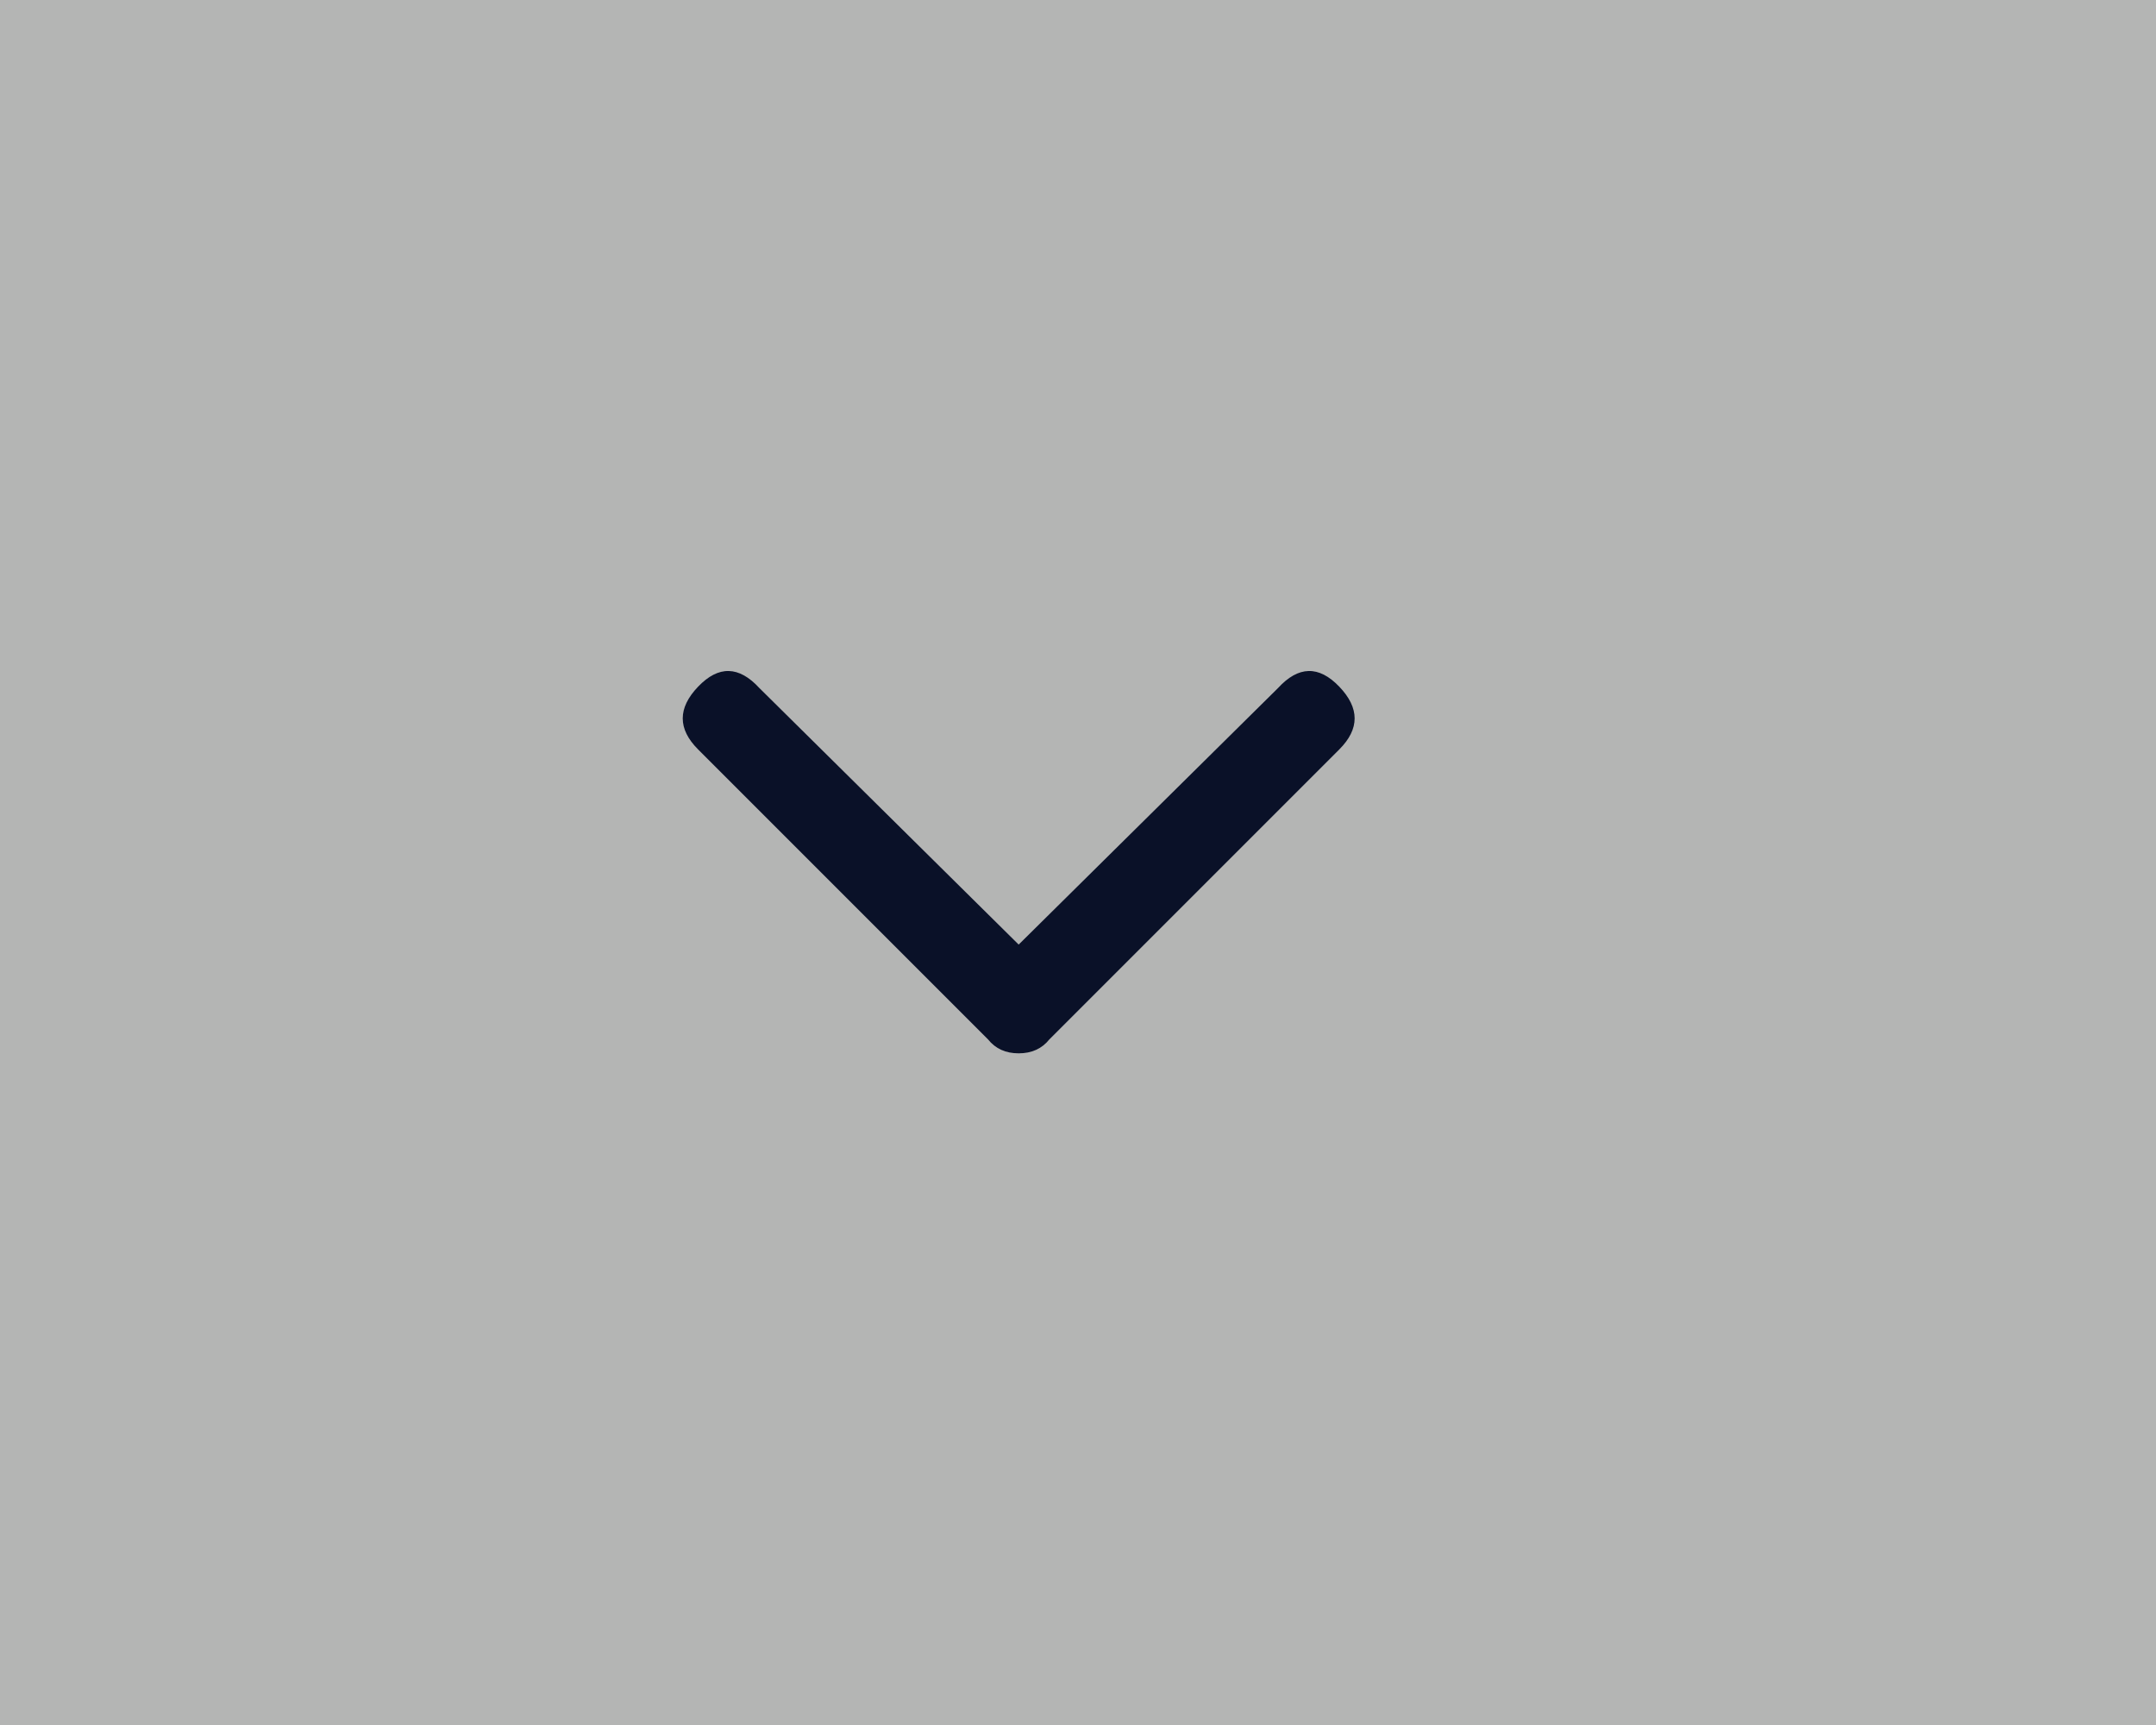 <?xml version="1.0" encoding="UTF-8"?>
<svg width="60px" height="48px" viewBox="0 0 60 48" version="1.1" xmlns="http://www.w3.org/2000/svg" xmlns:xlink="http://www.w3.org/1999/xlink">
    <!-- Generator: Sketch 46.2 (44496) - http://www.bohemiancoding.com/sketch -->
    <title>Sipka-US</title>
    <desc>Created with Sketch.</desc>
    <defs></defs>
    <g id="Page-2" stroke="none" stroke-width="1" fill="none" fill-rule="evenodd">
        <g id="PP_V4" transform="translate(-300, -480)">
            <g id="Sipka-US" transform="translate(300, 480)">
                <rect id="Rectangle-4" fill="#B4B5B4" x="0" y="0" width="60" height="48"></rect>
                <path d="M35.565,19.147 L28.349,26.284 L21.134,19.147 C20.565,18.526 19.996,18.513 19.427,19.108 C18.858,19.703 18.858,20.284 19.427,20.853 L27.496,28.922 C27.703,29.181 27.987,29.31 28.349,29.31 C28.711,29.31 28.996,29.181 29.203,28.922 L37.272,20.853 C37.841,20.284 37.841,19.703 37.272,19.108 C36.703,18.513 36.134,18.526 35.565,19.147 Z" id="Page-1" fill="#0A1128"></path>
            </g>
        </g>
    </g>
</svg>